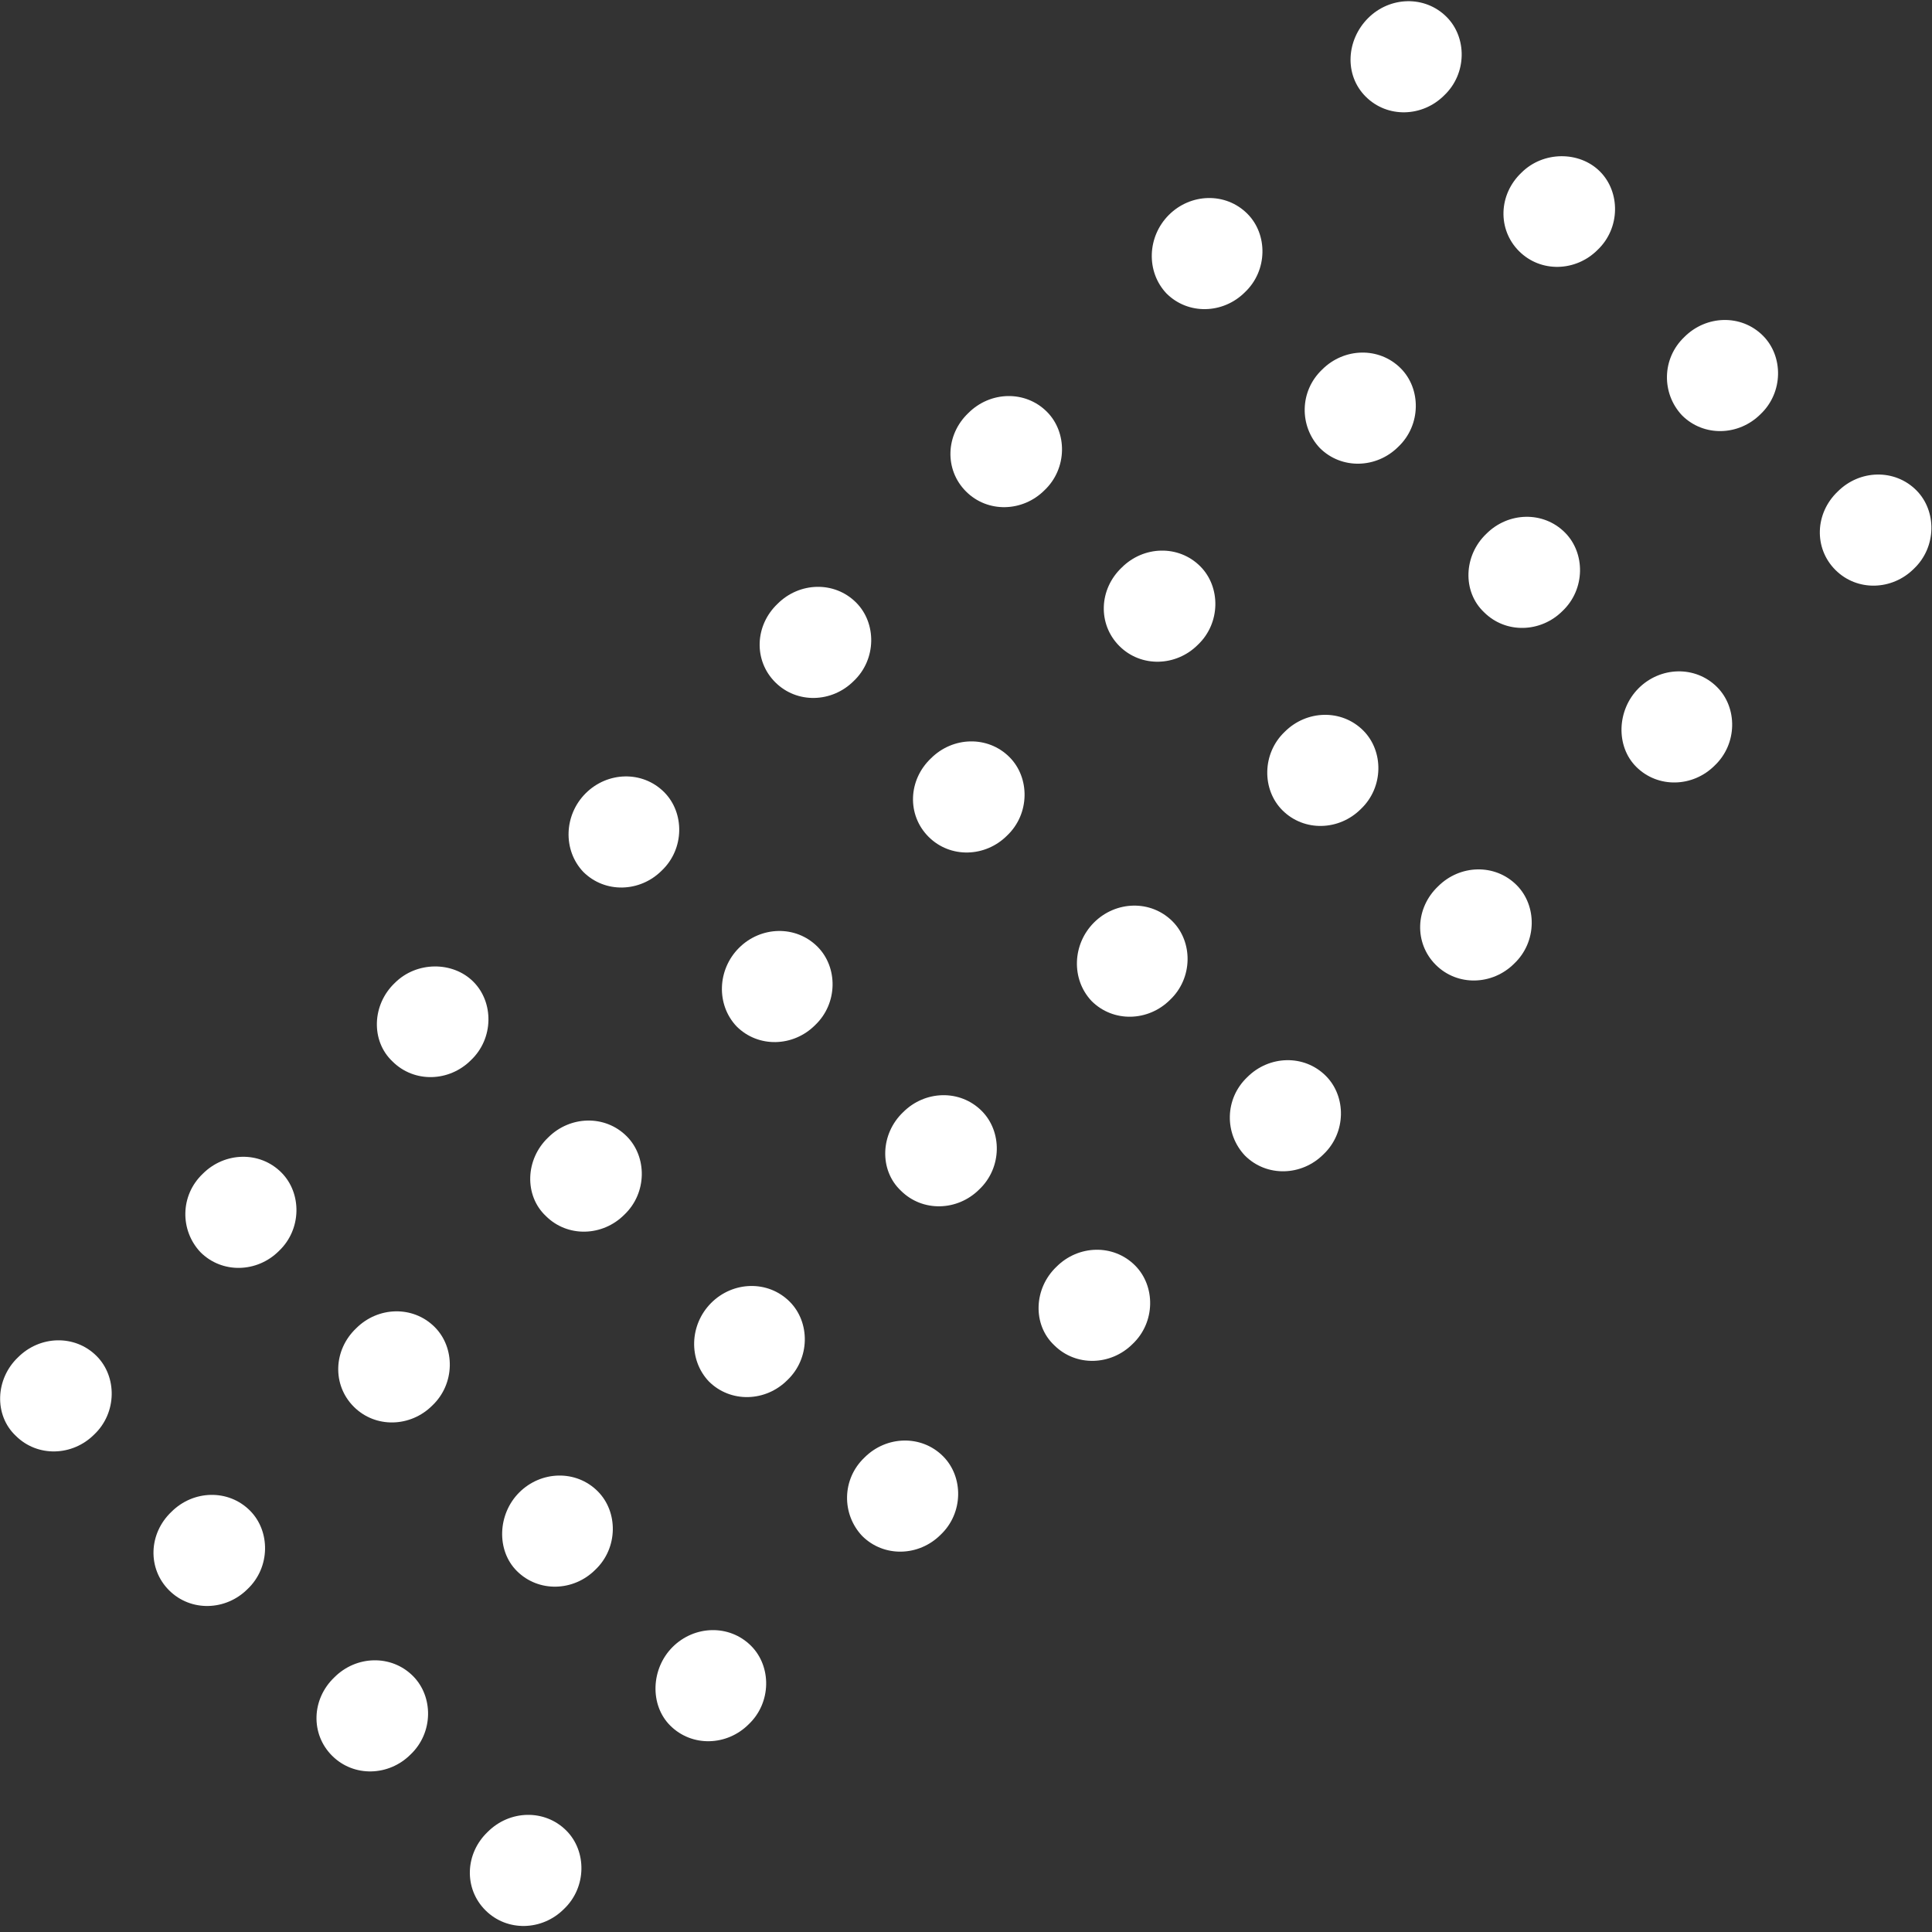 <?xml version="1.0" encoding="utf-8"?>
<!-- Generator: Adobe Illustrator 27.7.0, SVG Export Plug-In . SVG Version: 6.00 Build 0)  -->
<svg version="1.1" id="レイヤー_1" xmlns="http://www.w3.org/2000/svg" xmlns:xlink="http://www.w3.org/1999/xlink" x="0px"
	 y="0px" viewBox="0 0 160 160" style="enable-background:new 0 0 160 160;" xml:space="preserve">
<rect x="0" y="0" width="160" height="160" fill="#333333" stroke="none"/>
<style type="text/css">
	.st0{fill:#FFFFFF;}
</style>
<g>
	<path class="st0" d="M113.1,8c1.8,1.8,4.7,1.7,6.5-0.1c1.9-1.8,1.9-4.8,0.2-6.5c-1.8-1.8-4.7-1.7-6.5,0.1S111.3,6.2,113.1,8z"/>
	<path class="st0" d="M96.6,24.3c1.8,1.8,4.7,1.7,6.5-0.1c1.9-1.8,1.9-4.8,0.2-6.5c-1.8-1.8-4.7-1.7-6.5,0.1
		C95,19.6,94.9,22.5,96.6,24.3z"/>
	<path class="st0" d="M80,40.7c1.8,1.8,4.7,1.7,6.5-0.1c1.9-1.8,1.9-4.8,0.2-6.5c-1.8-1.8-4.7-1.7-6.5,0.1
		C78.3,36,78.2,38.9,80,40.7z"/>
	<path class="st0" d="M64.2,56.5c1.8,1.8,4.7,1.7,6.5-0.1c1.9-1.8,1.9-4.8,0.2-6.5c-1.8-1.8-4.7-1.7-6.5,0.1
		C62.5,51.8,62.4,54.7,64.2,56.5z"/>
	<path class="st0" d="M125.8,20.8c1.8,1.8,4.7,1.7,6.5-0.1c1.9-1.8,1.9-4.8,0.2-6.5s-4.7-1.7-6.5,0.1C124.1,16.1,124,19,125.8,20.8z
		"/>
	<path class="st0" d="M109.3,37.1c1.8,1.8,4.7,1.7,6.5-0.1c1.9-1.8,1.9-4.8,0.2-6.5c-1.8-1.8-4.7-1.7-6.5,0.1
		C107.6,32.4,107.6,35.3,109.3,37.1z"/>
	<path class="st0" d="M92.7,53.5c1.8,1.8,4.7,1.7,6.5-0.1c1.9-1.8,1.9-4.8,0.2-6.5c-1.8-1.8-4.7-1.7-6.5,0.1
		C91,48.8,90.9,51.7,92.7,53.5z"/>
	<path class="st0" d="M76.9,69.3c1.8,1.8,4.7,1.7,6.5-0.1c1.9-1.8,1.9-4.8,0.2-6.5c-1.8-1.8-4.7-1.7-6.5,0.1
		C75.2,64.6,75.1,67.5,76.9,69.3z"/>
	<path class="st0" d="M139.3,34.4c1.8,1.8,4.7,1.7,6.5-0.1c1.9-1.8,1.9-4.8,0.2-6.5c-1.8-1.8-4.7-1.7-6.5,0.1
		C137.6,29.7,137.6,32.6,139.3,34.4z"/>
	<path class="st0" d="M122.9,50.7c1.8,1.8,4.7,1.7,6.5-0.1c1.9-1.8,1.9-4.8,0.2-6.5c-1.8-1.8-4.7-1.7-6.5,0.1
		C121.2,46,121.1,49,122.9,50.7z"/>
	<path class="st0" d="M106.2,67.1c1.8,1.8,4.7,1.7,6.5-0.1c1.9-1.8,1.9-4.8,0.2-6.5c-1.8-1.8-4.7-1.7-6.5,0.1
		C104.5,62.4,104.5,65.4,106.2,67.1z"/>
	<path class="st0" d="M90.4,82.9c1.8,1.8,4.7,1.7,6.5-0.1c1.9-1.8,1.9-4.8,0.2-6.5c-1.8-1.8-4.7-1.7-6.5,0.1
		C88.8,78.2,88.7,81.1,90.4,82.9z"/>
	<path class="st0" d="M152,47.2c1.8,1.8,4.7,1.7,6.5-0.1c1.9-1.8,1.9-4.8,0.2-6.5c-1.8-1.8-4.7-1.7-6.5,0.1
		C150.3,42.5,150.2,45.4,152,47.2z"/>
	<path class="st0" d="M135.5,63.5c1.8,1.8,4.7,1.7,6.5-0.1c1.9-1.8,1.9-4.8,0.2-6.5c-1.8-1.8-4.7-1.7-6.5,0.1
		C133.9,58.8,133.8,61.8,135.5,63.5z"/>
	<path class="st0" d="M118.9,79.9c1.8,1.8,4.7,1.7,6.5-0.1c1.9-1.8,1.9-4.8,0.2-6.5c-1.8-1.8-4.7-1.7-6.5,0.1
		C117.2,75.2,117.1,78.1,118.9,79.9z"/>
	<path class="st0" d="M103.1,95.7c1.8,1.8,4.7,1.7,6.5-0.1c1.9-1.8,1.9-4.8,0.2-6.5c-1.8-1.8-4.7-1.7-6.5,0.1
		C101.4,91,101.4,93.9,103.1,95.7z"/>
	<path class="st0" d="M48.3,72.2c1.8,1.8,4.7,1.7,6.5-0.1c1.9-1.8,1.9-4.8,0.2-6.5c-1.8-1.8-4.7-1.7-6.5,0.1
		C46.7,67.5,46.6,70.4,48.3,72.2z"/>
	<path class="st0" d="M32.5,87.9c1.8,1.8,4.7,1.7,6.5-0.1c1.9-1.8,1.9-4.8,0.2-6.5s-4.7-1.7-6.5,0.1C30.8,83.2,30.7,86.2,32.5,87.9z
		"/>
	<path class="st0" d="M16.6,103.7c1.8,1.8,4.7,1.7,6.5-0.1c1.9-1.8,1.9-4.8,0.2-6.5c-1.8-1.8-4.7-1.7-6.5,0.1
		C14.9,99,14.9,101.9,16.6,103.7z"/>
	<path class="st0" d="M1.3,118.9c1.8,1.8,4.7,1.7,6.5-0.1c1.9-1.8,1.9-4.8,0.2-6.5c-1.8-1.8-4.7-1.7-6.5,0.1
		C-0.4,114.2-0.5,117.2,1.3,118.9z"/>
	<path class="st0" d="M61,85c1.8,1.8,4.7,1.7,6.5-0.1c1.9-1.8,1.9-4.8,0.2-6.5c-1.8-1.8-4.7-1.7-6.5,0.1C59.4,80.3,59.3,83.2,61,85z
		"/>
	<path class="st0" d="M45.2,100.7c1.8,1.8,4.7,1.7,6.5-0.1c1.9-1.8,1.9-4.8,0.2-6.5c-1.8-1.8-4.7-1.7-6.5,0.1
		C43.5,96,43.4,99,45.2,100.7z"/>
	<path class="st0" d="M29.3,116.5c1.8,1.8,4.7,1.7,6.5-0.1c1.9-1.8,1.9-4.8,0.2-6.5c-1.8-1.8-4.7-1.7-6.5,0.1
		C27.6,111.8,27.5,114.7,29.3,116.5z"/>
	<path class="st0" d="M14,131.7c1.8,1.8,4.7,1.7,6.5-0.1c1.9-1.8,1.9-4.8,0.2-6.5c-1.8-1.8-4.7-1.7-6.5,0.1
		C12.3,127,12.2,129.9,14,131.7z"/>
	<path class="st0" d="M74.6,98.6c1.8,1.8,4.7,1.7,6.5-0.1c1.9-1.8,1.9-4.8,0.2-6.5c-1.8-1.8-4.7-1.7-6.5,0.1
		C72.9,93.9,72.8,96.9,74.6,98.6z"/>
	<path class="st0" d="M58.7,114.4c1.8,1.8,4.7,1.7,6.5-0.1c1.9-1.8,1.9-4.8,0.2-6.5c-1.8-1.8-4.7-1.7-6.5,0.1
		C57.1,109.7,57,112.6,58.7,114.4z"/>
	<path class="st0" d="M42.8,130.1c1.8,1.8,4.7,1.7,6.5-0.1c1.9-1.8,1.9-4.8,0.2-6.5c-1.8-1.8-4.7-1.7-6.5,0.1
		C41.2,125.4,41.1,128.4,42.8,130.1z"/>
	<path class="st0" d="M27.5,145.4c1.8,1.8,4.7,1.7,6.5-0.1c1.9-1.8,1.9-4.8,0.2-6.5c-1.8-1.8-4.7-1.7-6.5,0.1
		C25.8,140.7,25.7,143.6,27.5,145.4z"/>
	<path class="st0" d="M87.3,111.4c1.8,1.8,4.7,1.7,6.5-0.1c1.9-1.8,1.9-4.8,0.2-6.5c-1.8-1.8-4.7-1.7-6.5,0.1
		C85.6,106.7,85.5,109.7,87.3,111.4z"/>
	<path class="st0" d="M71.4,127.2c1.8,1.8,4.7,1.7,6.5-0.1c1.9-1.8,1.9-4.8,0.2-6.5c-1.8-1.8-4.7-1.7-6.5,0.1
		C69.7,122.5,69.7,125.4,71.4,127.2z"/>
	<path class="st0" d="M55.5,142.9c1.8,1.8,4.7,1.7,6.5-0.1c1.9-1.8,1.9-4.8,0.2-6.5c-1.8-1.8-4.7-1.7-6.5,0.1
		C53.9,138.2,53.8,141.2,55.5,142.9z"/>
	<path class="st0" d="M40.2,158.2c1.8,1.8,4.7,1.7,6.5-0.1c1.9-1.8,1.9-4.8,0.2-6.5c-1.8-1.8-4.7-1.7-6.5,0.1
		C38.5,153.5,38.4,156.4,40.2,158.2z"/>
</g>
</svg>
